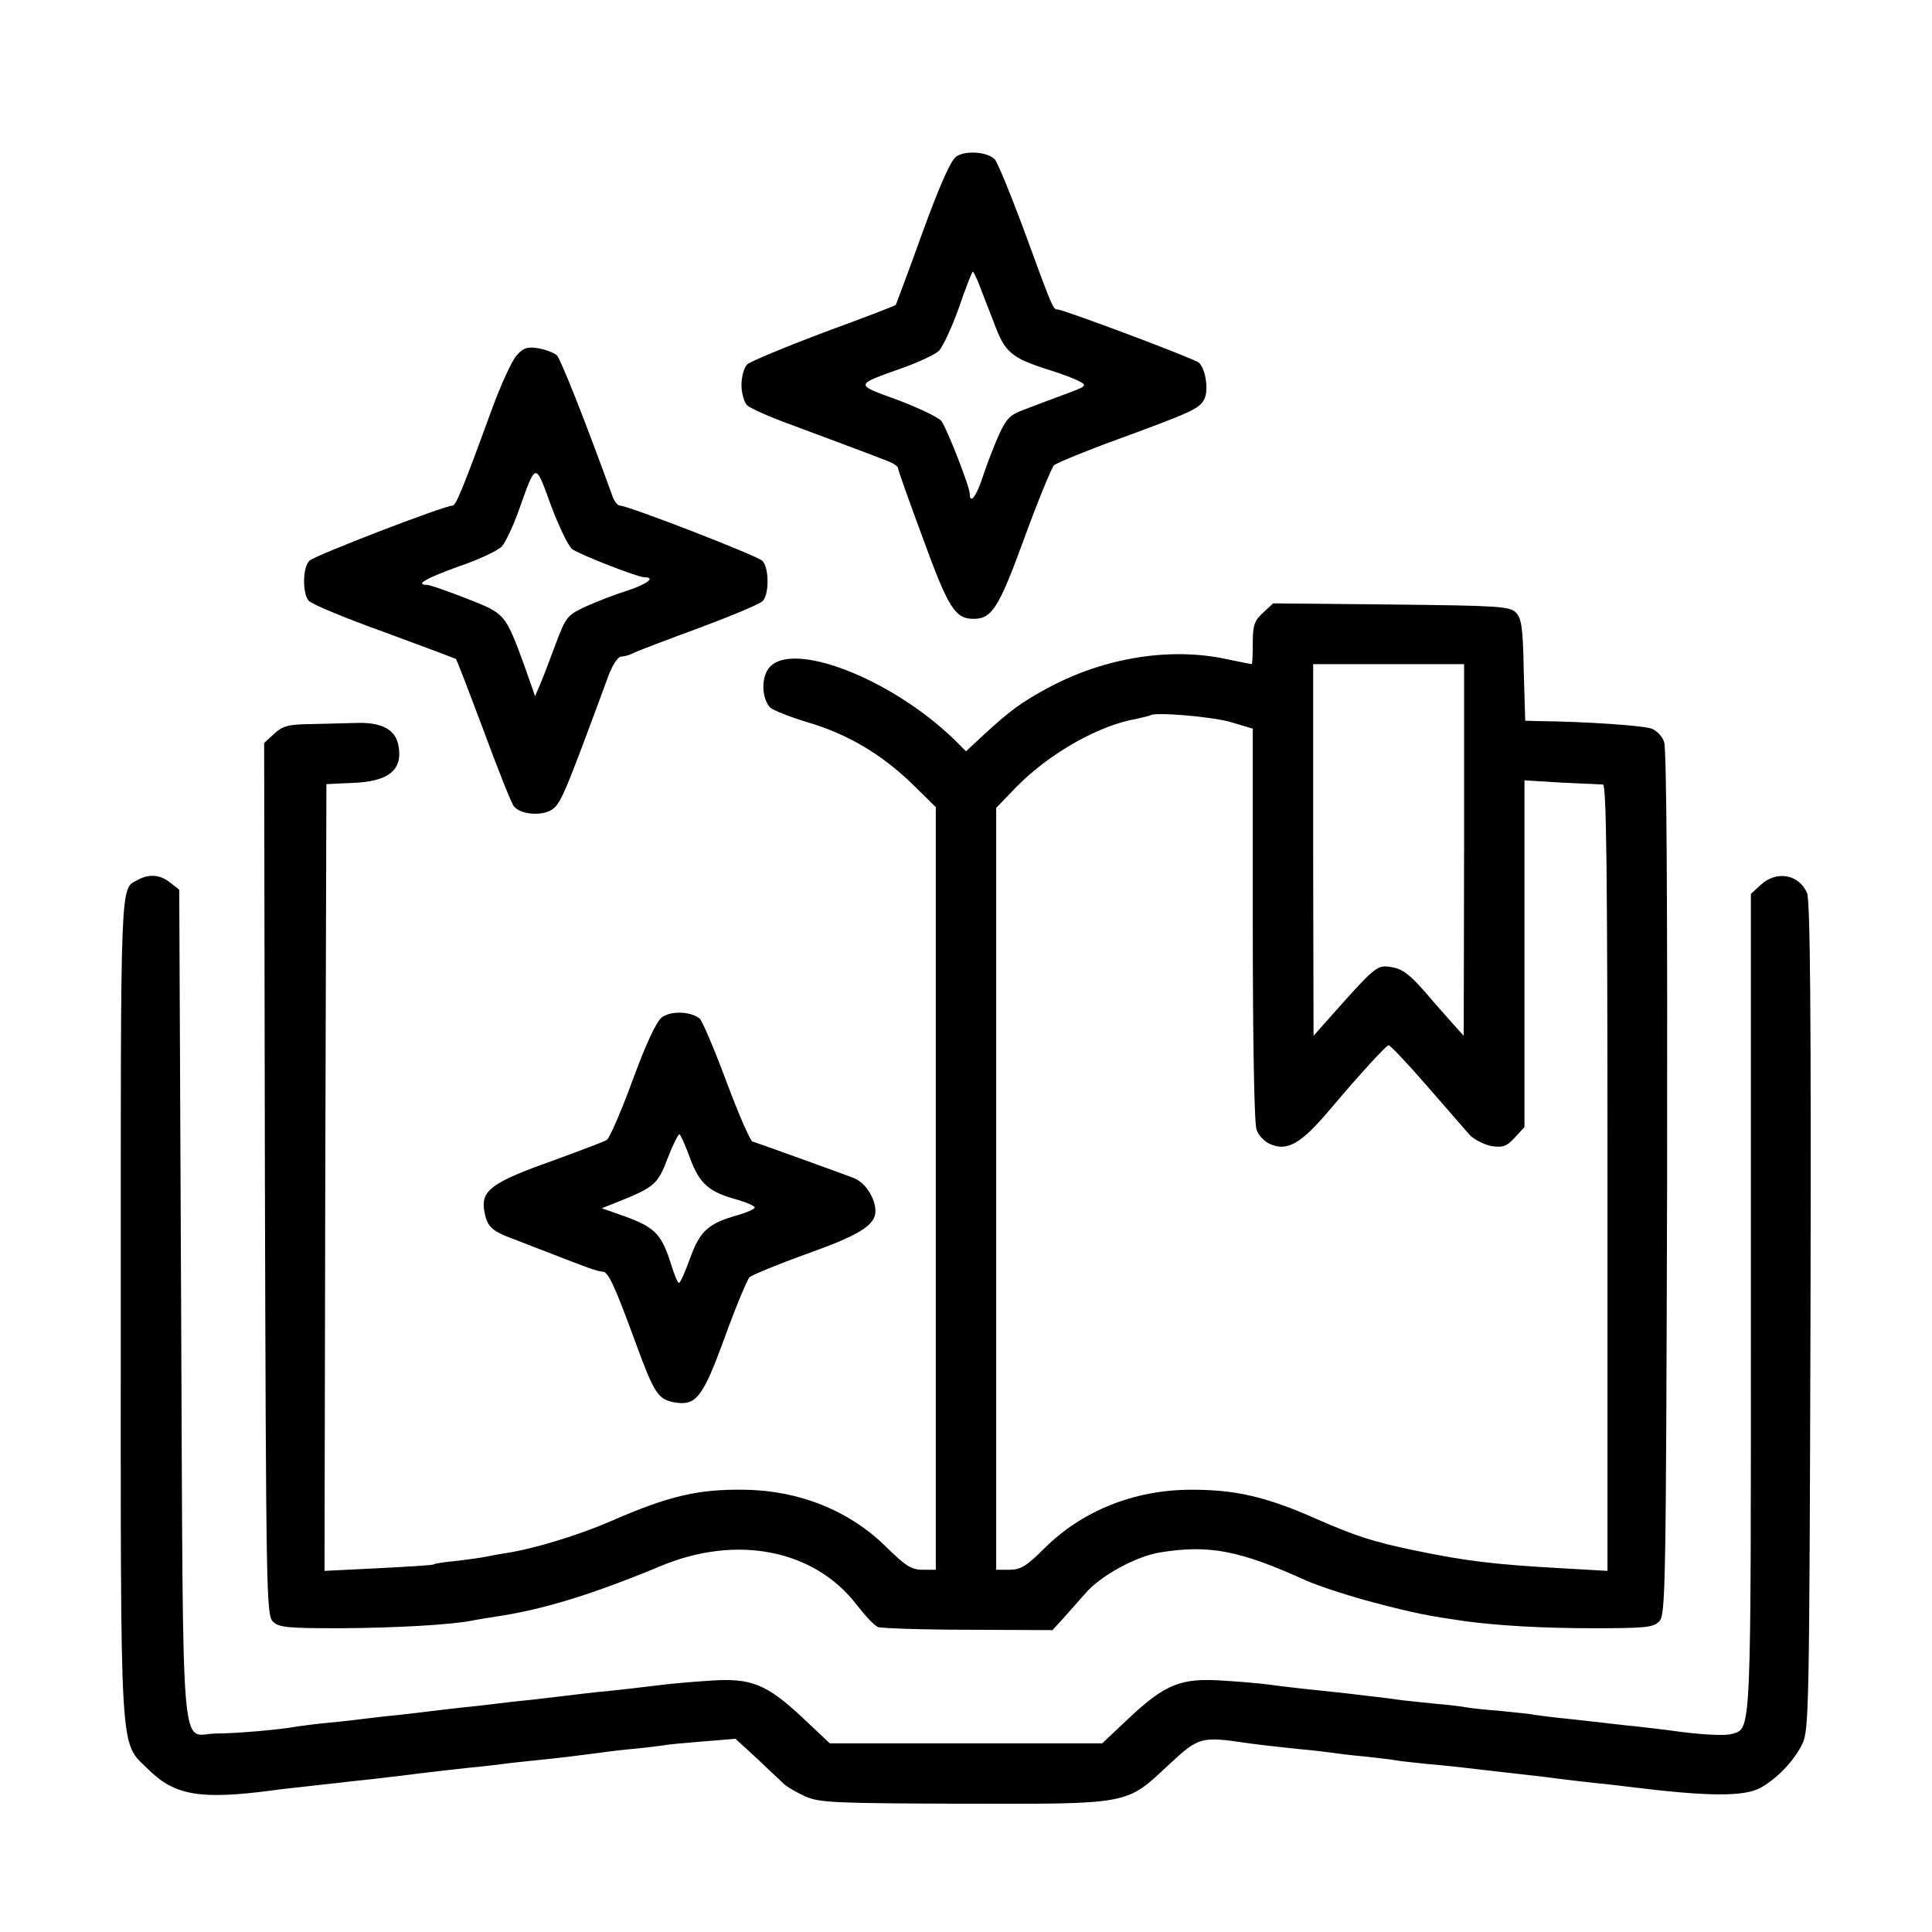 <?xml version="1.0" standalone="no"?>
<!DOCTYPE svg PUBLIC "-//W3C//DTD SVG 20010904//EN"
 "http://www.w3.org/TR/2001/REC-SVG-20010904/DTD/svg10.dtd">
<svg version="1.0" xmlns="http://www.w3.org/2000/svg"
 width="512pt" height="512pt" viewBox="0 0 512 512"
 preserveAspectRatio="xMidYMid meet">
<g transform="translate(0,512) scale(0.1,-0.1)"
fill="#000000" stroke="none">
<path d="M2534 4705 c-15 -11 -44 -77 -90 -203 -37 -103 -69 -188 -70 -190 -1
-2 -87 -35 -191 -73 -103 -39 -195 -77 -203 -85 -8 -8 -15 -32 -15 -54 0 -22
7 -46 15 -54 8 -8 60 -31 115 -51 93 -35 194 -72 258 -97 15 -6 27 -14 27 -19
0 -5 30 -89 66 -186 67 -184 85 -213 134 -213 49 0 67 29 135 215 36 99 72
185 78 192 7 6 82 37 167 68 196 72 217 81 231 106 13 24 4 82 -14 98 -13 11
-359 141 -375 141 -11 0 -12 1 -92 220 -34 91 -67 171 -74 178 -20 20 -78 24
-102 7z m60 -337 c7 -18 25 -65 40 -103 29 -79 45 -93 145 -125 33 -10 70 -24
82 -31 21 -11 18 -13 -42 -35 -35 -13 -83 -31 -106 -40 -36 -13 -46 -23 -66
-67 -13 -29 -32 -78 -42 -109 -17 -53 -35 -76 -35 -47 0 19 -60 172 -75 193
-8 10 -60 35 -116 56 -115 42 -116 39 13 85 42 15 85 35 96 45 10 10 34 61 53
114 18 53 35 96 37 96 2 0 9 -15 16 -32z"/>
<path d="M1369 4178 c-12 -13 -42 -78 -66 -144 -78 -214 -95 -254 -104 -254
-22 0 -365 -132 -379 -146 -18 -17 -19 -86 -2 -106 6 -8 96 -46 200 -83 103
-38 188 -70 190 -71 2 -1 35 -87 74 -191 38 -103 74 -194 80 -200 18 -22 74
-26 100 -9 24 16 32 34 150 354 11 30 26 52 34 52 8 0 22 4 32 9 9 5 88 35
175 67 86 32 163 64 169 72 17 20 16 89 -2 106 -15 14 -355 146 -377 146 -6 0
-16 12 -21 28 -69 191 -136 360 -146 370 -7 7 -29 15 -49 19 -30 5 -40 1 -58
-19z m147 -513 c21 -15 174 -75 193 -75 29 0 6 -18 -46 -35 -32 -10 -81 -29
-110 -42 -49 -23 -53 -27 -79 -96 -15 -40 -33 -88 -41 -107 l-15 -35 -28 80
c-51 139 -51 139 -154 179 -51 20 -97 36 -104 36 -34 0 -2 18 84 49 53 18 104
42 114 53 10 11 30 54 45 96 46 129 43 128 85 13 21 -56 46 -108 56 -116z"/>
<path d="M3347 3496 c-23 -21 -27 -33 -27 -81 0 -30 -1 -55 -3 -55 -1 0 -33 6
-70 14 -148 31 -319 3 -466 -75 -76 -41 -103 -61 -178 -130 l-43 -40 -32 32
c-168 162 -430 263 -490 189 -22 -27 -19 -83 4 -106 7 -6 51 -24 98 -38 108
-32 196 -85 277 -163 l63 -62 0 -1011 0 -1010 -35 0 c-30 0 -45 10 -96 60 -97
96 -230 150 -375 152 -124 2 -201 -16 -357 -84 -85 -37 -204 -73 -277 -84 -19
-3 -42 -7 -50 -9 -8 -2 -42 -7 -75 -11 -33 -3 -62 -7 -66 -10 -3 -2 -70 -6
-148 -10 l-141 -7 2 1043 3 1042 65 3 c100 3 138 34 126 99 -8 44 -46 63 -116
60 -30 -1 -85 -2 -121 -3 -56 -1 -70 -5 -93 -26 l-26 -24 2 -1155 c3 -1095 4
-1156 21 -1173 16 -16 37 -18 180 -18 149 1 289 9 347 20 13 3 42 7 65 11 123
18 256 59 434 133 204 86 411 44 523 -104 21 -27 45 -53 55 -57 10 -3 118 -7
240 -7 l222 -1 25 27 c14 16 42 47 62 70 40 47 135 99 199 109 130 21 211 5
385 -74 36 -16 120 -43 185 -60 107 -28 140 -34 235 -48 90 -12 206 -19 342
-19 138 0 159 2 175 18 17 17 18 78 21 1161 1 741 -1 1153 -8 1170 -5 15 -20
30 -33 35 -20 8 -179 19 -299 20 l-36 1 -4 135 c-2 113 -6 137 -21 152 -16 16
-46 18 -330 21 l-313 3 -27 -25z m533 -628 l-1 -493 -27 30 c-15 17 -50 56
-77 88 -40 45 -58 59 -87 64 -40 6 -39 7 -176 -147 l-31 -35 -1 493 0 492 200
0 200 0 0 -492z m-617 338 l57 -17 0 -519 c0 -314 4 -529 10 -544 5 -15 21
-31 34 -37 47 -22 84 -1 165 96 78 92 145 165 151 165 4 0 50 -48 101 -107 52
-60 103 -118 114 -131 12 -12 37 -25 57 -29 31 -5 41 -1 62 22 l26 28 0 459 0
460 98 -6 c53 -2 103 -5 110 -5 9 -1 12 -216 12 -1042 l0 -1042 -122 7 c-179
10 -253 19 -388 47 -111 23 -157 38 -262 84 -133 59 -217 78 -336 77 -147 -1
-284 -56 -383 -154 -49 -49 -64 -58 -94 -58 l-35 0 0 1010 0 1009 53 55 c87
89 219 164 319 181 18 4 34 8 36 9 9 10 165 -3 215 -18z"/>
<path d="M365 2788 c-47 -25 -45 20 -45 -1128 0 -1219 -4 -1153 72 -1228 70
-70 137 -82 328 -57 19 3 58 7 85 10 28 3 68 8 90 10 22 3 63 7 90 10 28 3 66
8 85 10 53 7 142 17 170 20 14 1 48 5 75 8 28 4 75 9 105 12 61 6 117 13 170
20 19 3 62 8 95 11 33 3 67 8 76 9 8 2 54 6 102 10 l86 7 58 -53 c31 -30 64
-60 72 -68 9 -8 34 -22 56 -32 36 -16 76 -18 414 -19 446 -1 435 -3 546 101
83 77 86 78 215 59 36 -5 94 -11 130 -15 36 -3 76 -8 90 -10 14 -2 53 -7 88
-10 35 -4 71 -8 81 -10 9 -2 48 -6 86 -10 37 -3 82 -8 99 -10 17 -2 76 -9 131
-15 55 -6 111 -13 125 -15 14 -2 52 -6 85 -10 33 -3 74 -8 90 -10 208 -26 307
-27 350 -3 43 23 90 72 111 116 18 35 19 88 22 1132 2 819 -1 1102 -9 1123
-21 50 -81 61 -123 22 l-26 -24 0 -1081 c0 -1164 2 -1129 -50 -1145 -18 -6
-89 -2 -170 10 -14 2 -52 6 -85 10 -33 3 -73 8 -90 10 -16 2 -57 6 -90 10 -33
3 -71 8 -85 10 -14 3 -56 7 -95 11 -38 3 -77 7 -87 9 -9 2 -48 7 -85 10 -37 4
-79 8 -93 10 -14 2 -50 7 -80 10 -30 4 -68 8 -85 10 -16 2 -59 6 -95 10 -36 4
-76 9 -90 11 -14 2 -66 7 -116 10 -114 8 -155 -8 -253 -100 l-70 -66 -361 0
-361 0 -70 66 c-97 91 -138 108 -248 100 -47 -3 -104 -8 -126 -11 -66 -8 -117
-14 -180 -20 -33 -4 -71 -8 -85 -10 -14 -2 -52 -6 -85 -10 -33 -3 -73 -8 -90
-10 -16 -2 -57 -7 -90 -10 -33 -4 -71 -8 -85 -10 -14 -2 -52 -6 -85 -10 -33
-3 -73 -8 -90 -10 -16 -2 -57 -7 -90 -10 -33 -3 -71 -8 -85 -10 -48 -9 -166
-19 -217 -19 -97 -1 -87 -117 -93 1135 l-5 1101 -24 19 c-26 21 -56 24 -86 7z"/>
<path d="M1753 2423 c-14 -11 -43 -74 -77 -167 -30 -82 -61 -153 -68 -157 -6
-4 -72 -29 -146 -56 -158 -56 -187 -78 -179 -130 8 -46 18 -55 92 -82 33 -13
69 -27 80 -31 97 -38 130 -50 142 -50 15 0 32 -37 88 -190 48 -131 59 -148
100 -156 60 -11 77 11 136 173 29 80 59 151 65 158 7 6 74 34 149 61 141 50
185 77 185 114 0 35 -27 76 -57 88 -42 16 -256 93 -269 97 -6 2 -37 73 -69
159 -32 86 -64 161 -71 167 -24 19 -78 21 -101 2z m76 -373 c25 -67 49 -89
127 -110 24 -7 44 -16 44 -20 0 -4 -20 -13 -44 -20 -79 -22 -101 -42 -127
-114 -13 -36 -26 -66 -30 -66 -3 0 -13 24 -22 54 -24 75 -42 93 -117 121 l-65
23 40 16 c100 40 108 47 135 118 14 36 28 64 31 62 3 -2 16 -31 28 -64z"/>
</g>
</svg>
